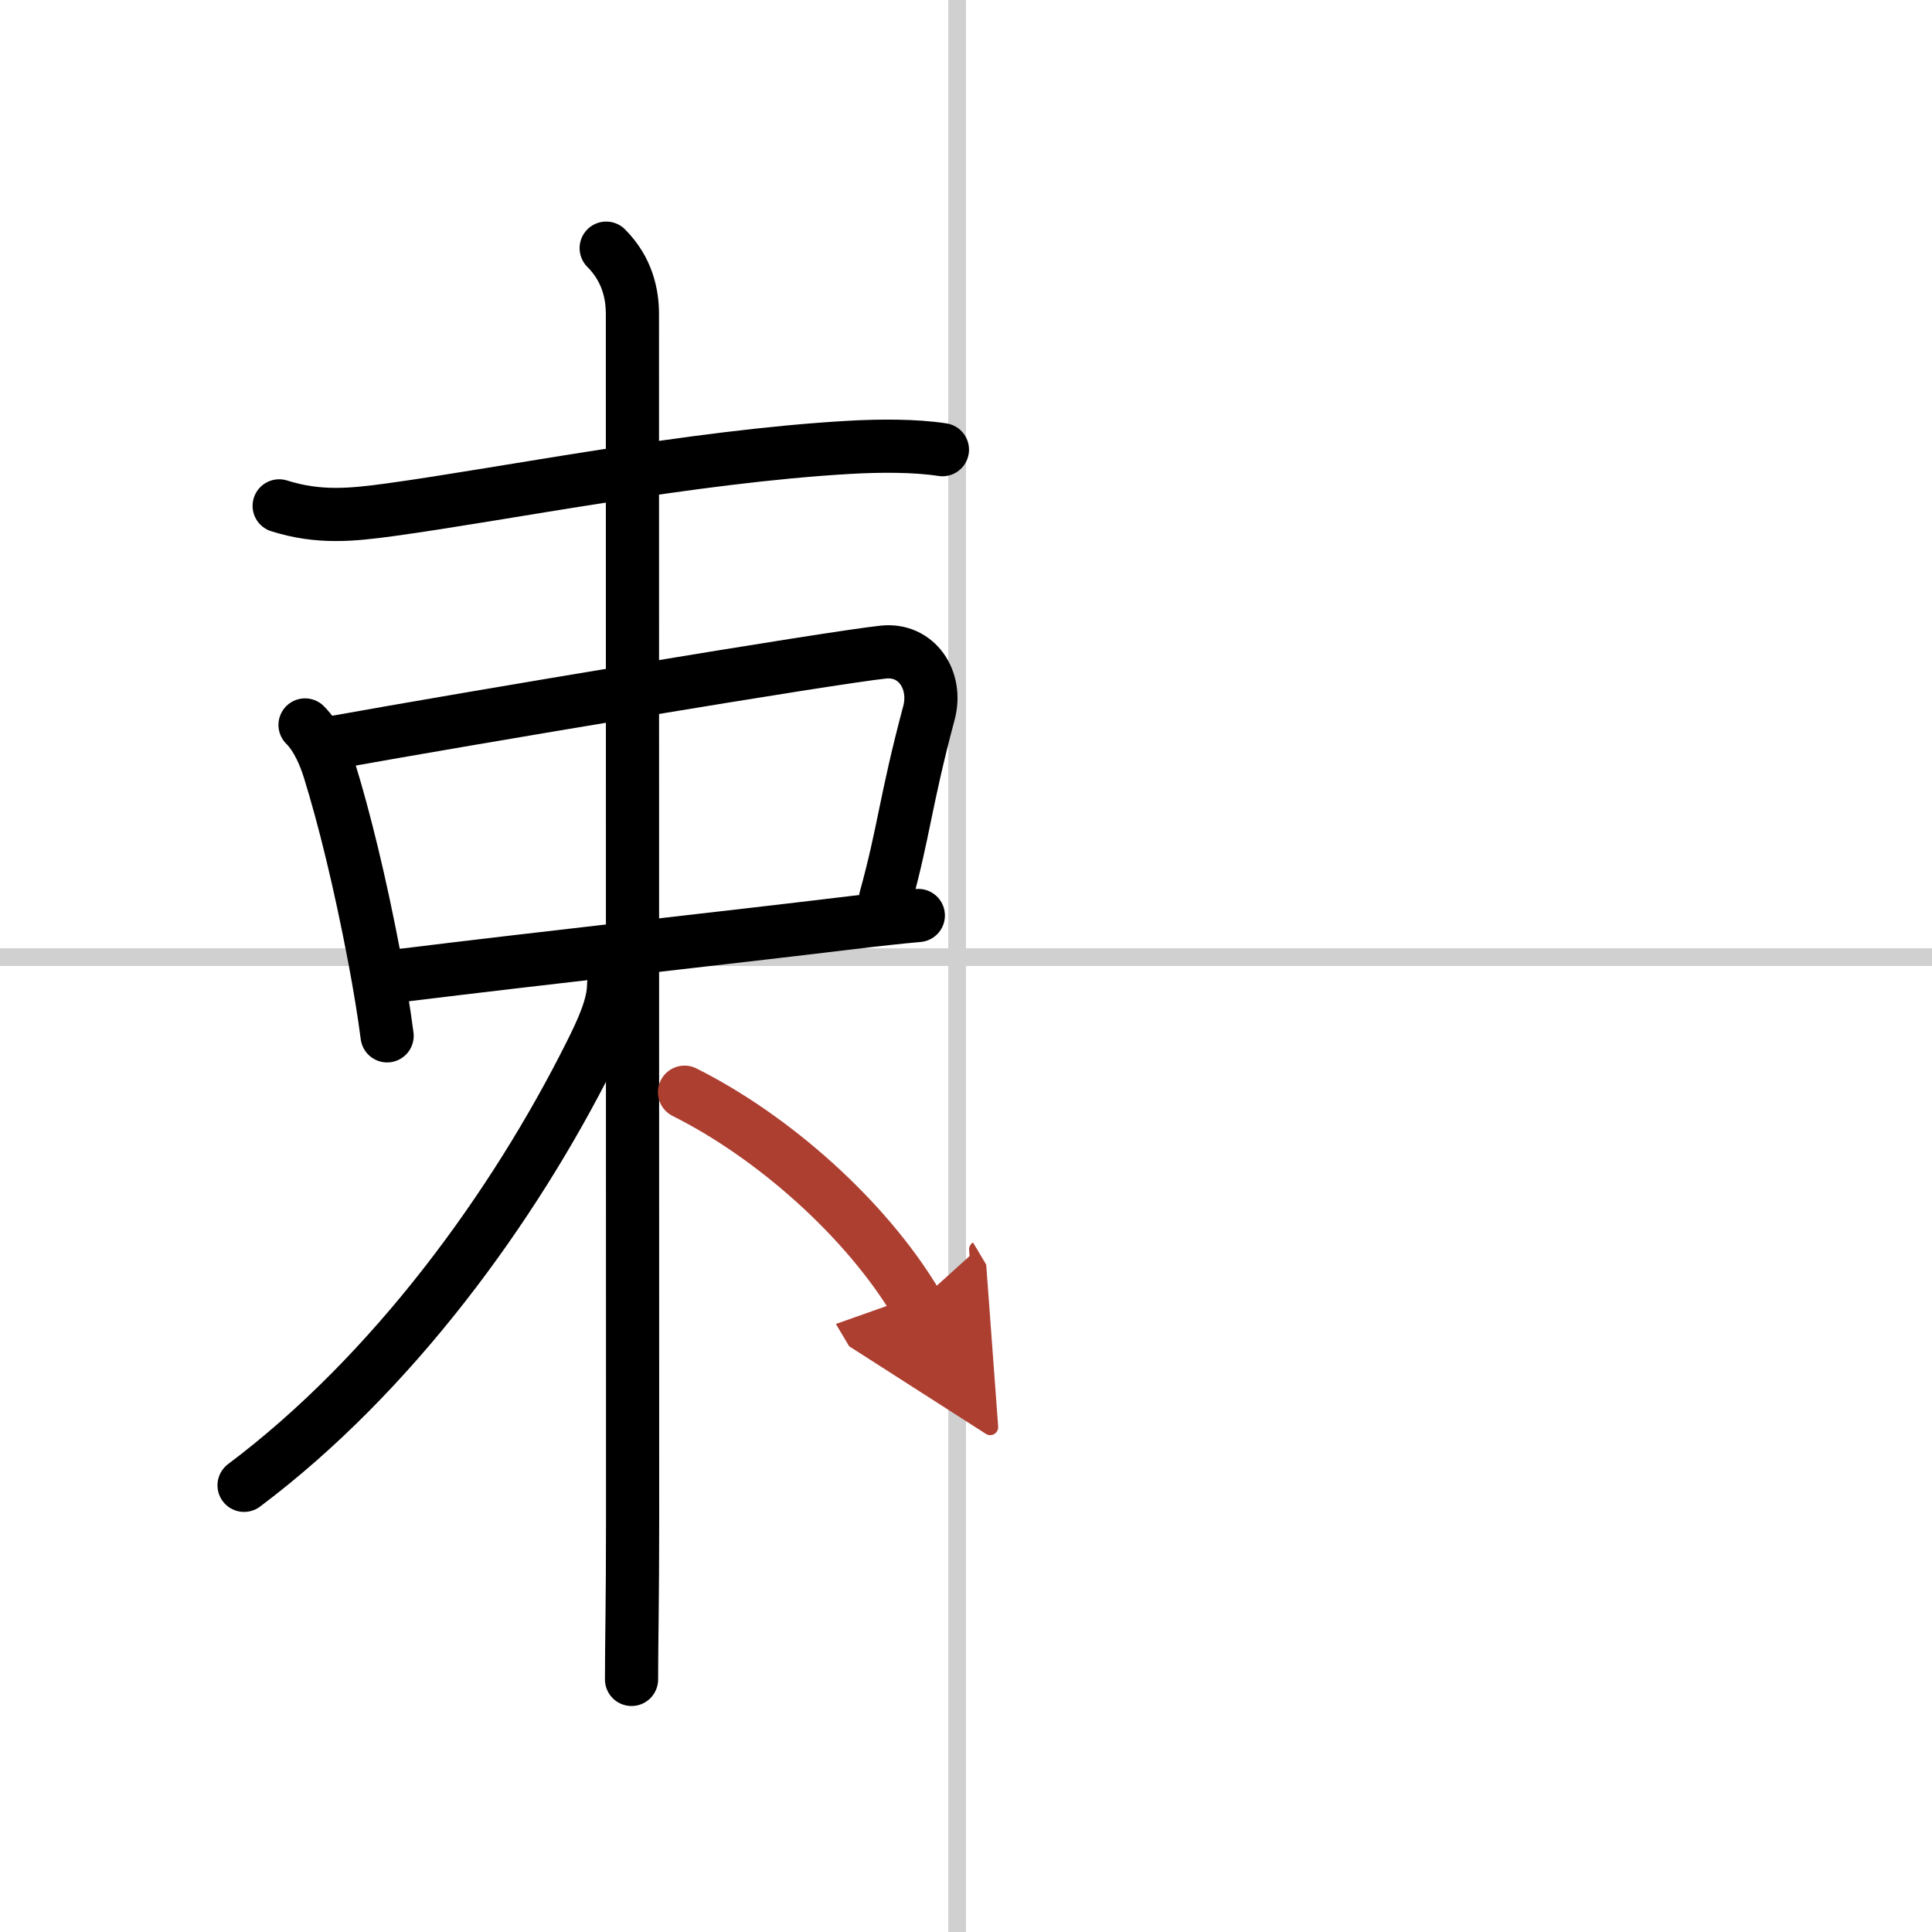 <svg width="400" height="400" viewBox="0 0 109 109" xmlns="http://www.w3.org/2000/svg"><defs><marker id="a" markerWidth="4" orient="auto" refX="1" refY="5" viewBox="0 0 10 10"><polyline points="0 0 10 5 0 10 1 5" fill="#ad3f31" stroke="#ad3f31"/></marker></defs><g fill="none" stroke="#000" stroke-linecap="round" stroke-linejoin="round" stroke-width="3"><rect width="100%" height="100%" fill="#fff" stroke="#fff"/><line x1="54" x2="54" y2="109" stroke="#d0d0d0" stroke-width="1"/><line x2="109" y1="54" y2="54" stroke="#d0d0d0" stroke-width="1"/><path d="m15.75 28.54c2.25 0.71 4.12 0.51 6.26 0.22 6.55-0.9 17-3.01 25.88-3.52 1.72-0.1 3.74-0.11 5.28 0.13"/><path d="m17.21 40.9c0.7 0.7 1.13 1.76 1.38 2.57 0.84 2.71 1.73 6.34 2.54 10.6 0.28 1.49 0.53 2.98 0.71 4.37"/><path d="m18.77 41.9c7.71-1.39 28.05-4.79 31.07-5.11 1.88-0.2 3.06 1.58 2.57 3.43-1.33 4.97-1.4 6.67-2.45 10.47"/><path d="M22.49,55.05C31,54,40.73,52.94,48.01,52.06c1.4-0.17,2.68-0.31,3.8-0.41"/><path d="m34.2 14c1.21 1.21 1.48 2.62 1.48 3.72 0 0.83 0.01 46.78 0.01 68.04 0 4.73-0.06 6.87-0.06 8.99"/><path d="m34.62 55.55c0 1.2-0.66 2.61-1.34 3.96-4.29 8.56-11.1 17.98-19.51 24.29"/><path d="m38.62 61.62c5 2.5 10.24 7.14 13.1 11.94" marker-end="url(#a)" stroke="#ad3f31"/></g></svg>
